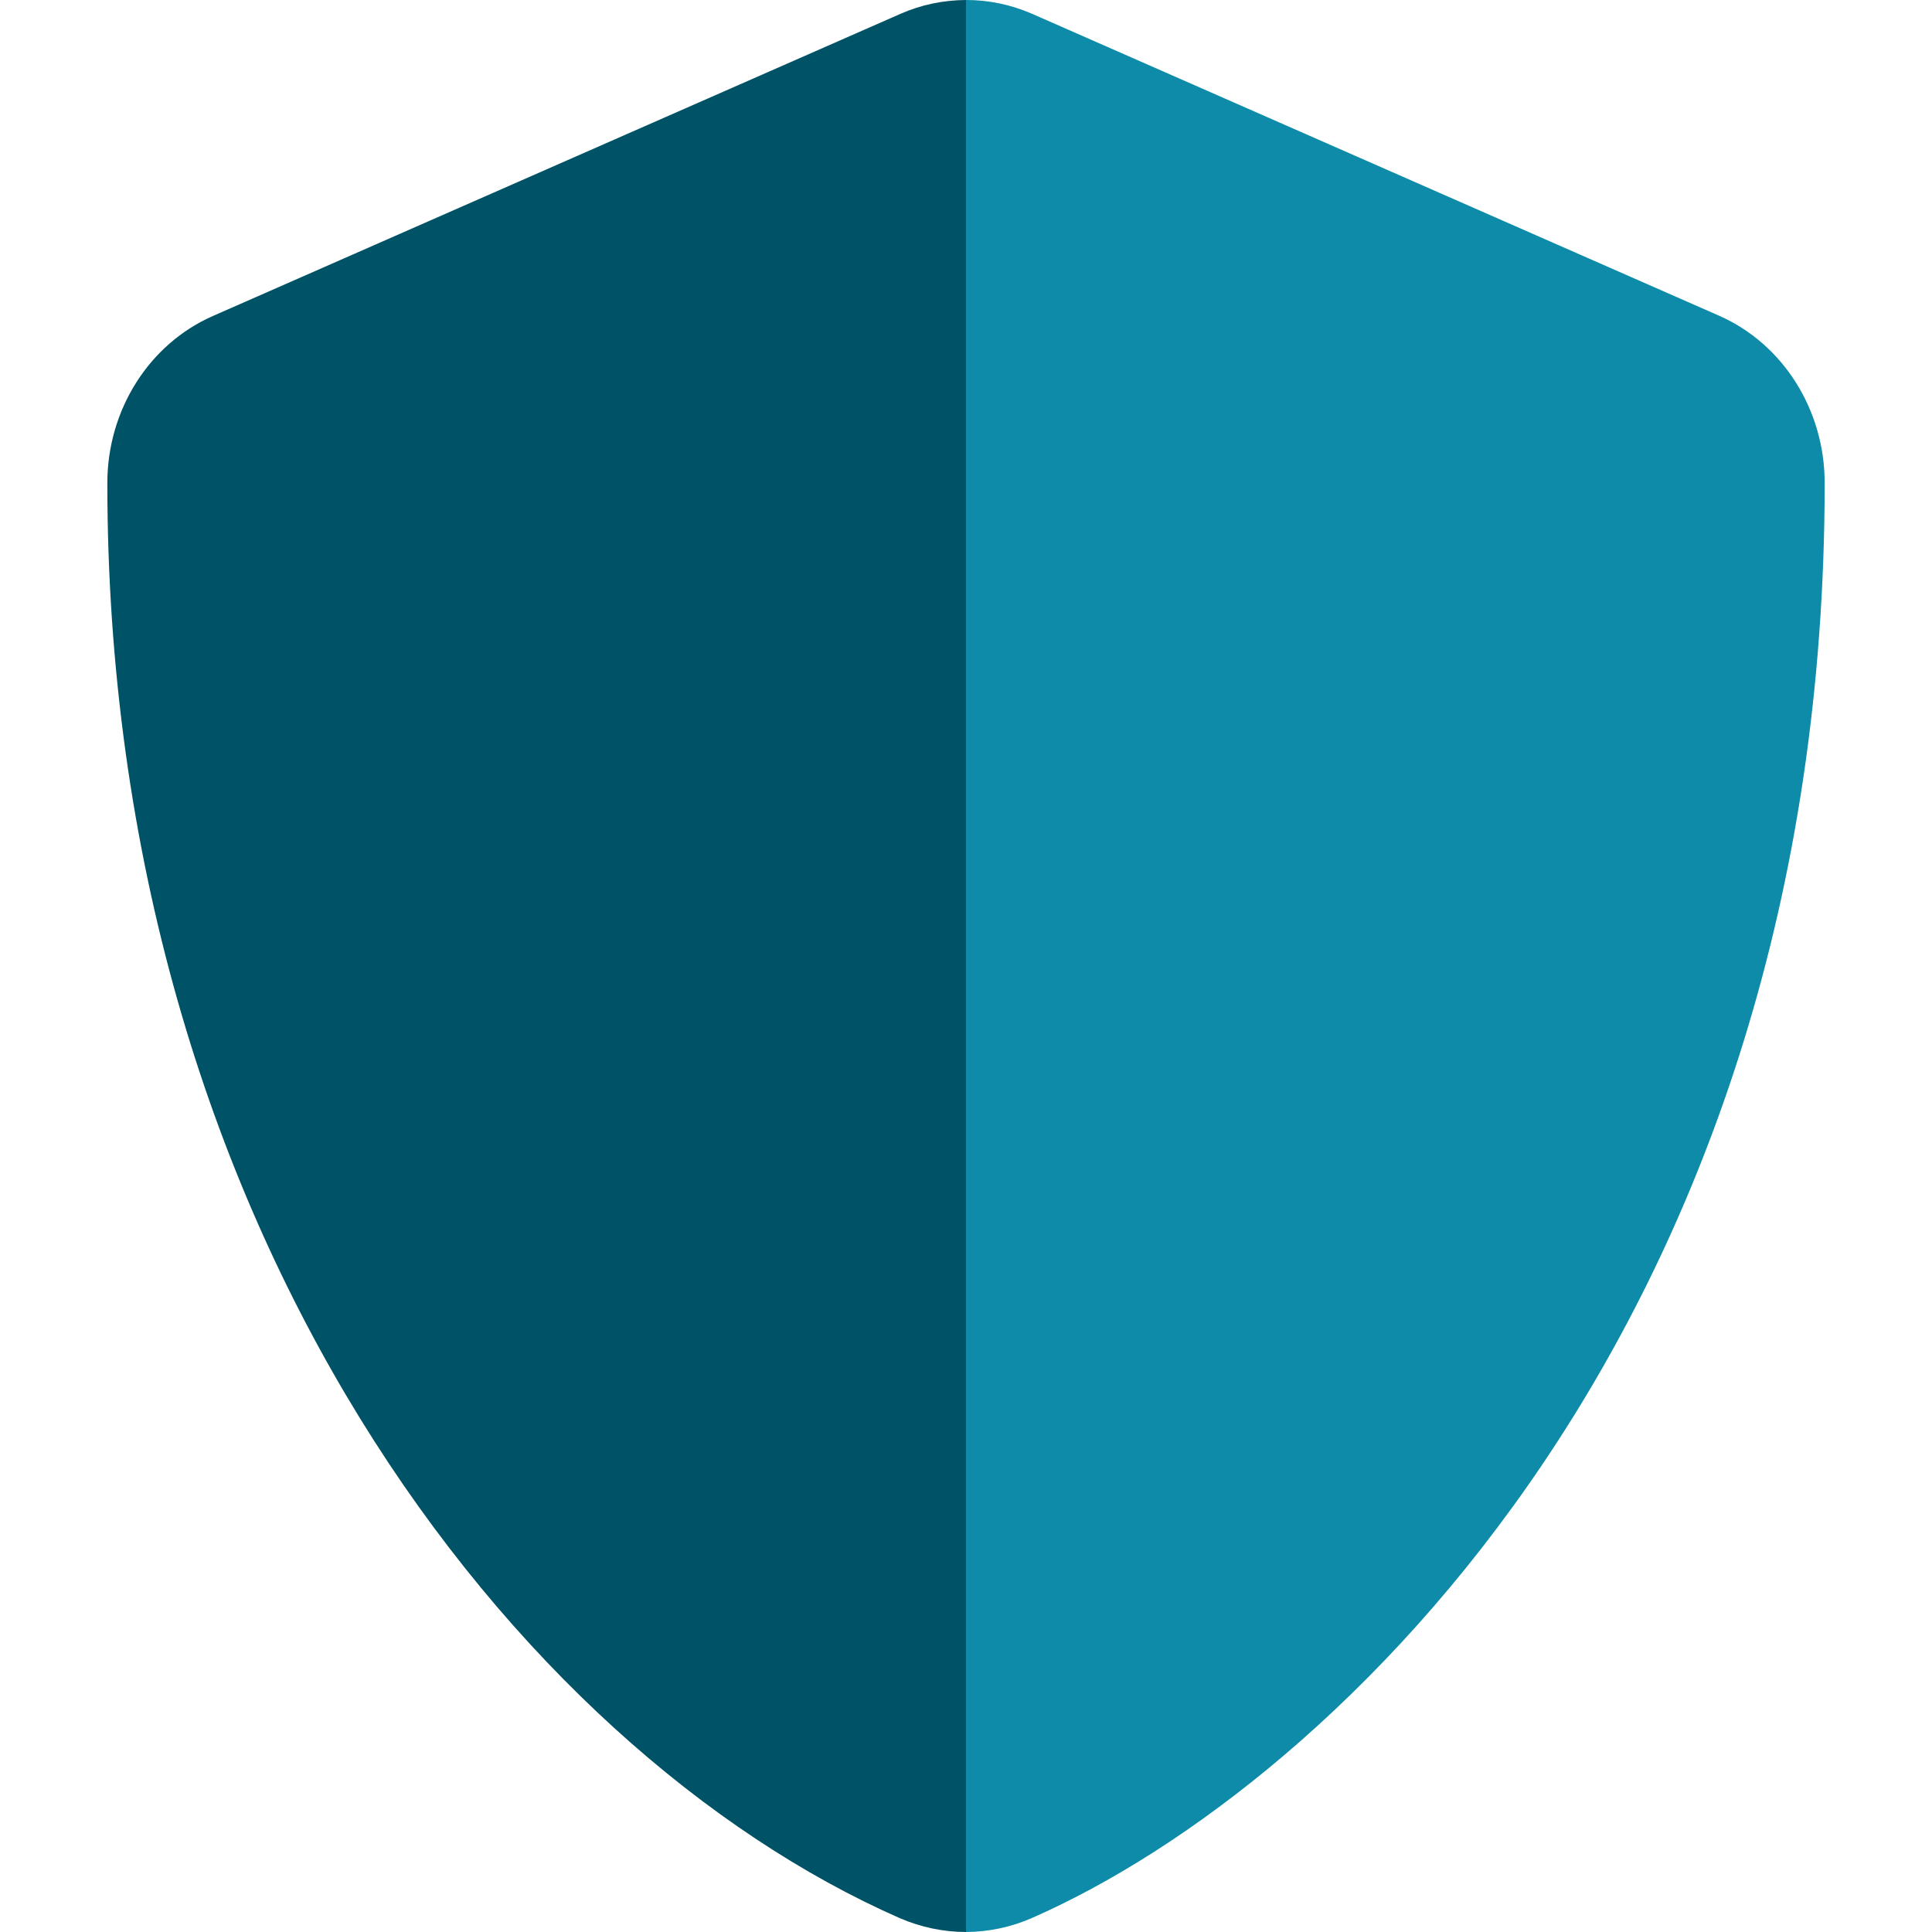 <?xml version="1.0" encoding="UTF-8"?>
<svg width="36px" height="36px" viewBox="0 0 36 36" version="1.1" xmlns="http://www.w3.org/2000/svg" xmlns:xlink="http://www.w3.org/1999/xlink">
    <title>ico/inbank-notify</title>
    <defs>
        <path d="M18,0 C17.579,0.002 17.162,0.088 16.774,0.26 L16.774,0.26 L3.974,5.885 C2.779,6.407 2.001,7.636 2,9 L2,9 C2,22.959 9.634,32.605 16.766,35.742 L16.766,35.742 C17.158,35.911 17.578,36 18,36 L18,36 L18,0 Z" id="path-1"></path>
    </defs>
    <g id="ico/inbank-notify" stroke="none" stroke-width="1" fill="none" fill-rule="evenodd">
        <path d="M18.006,0 L18,0 L18,36 C18.421,35.998 18.838,35.91 19.227,35.74 C24.94,33.23 34,24.559 34,9 C34.001,7.638 33.225,6.408 32.033,5.883 L19.233,0.258 C18.843,0.088 18.428,0 18.006,0" id="Fill-1" fill="#0D8BA8"></path>
        <mask id="mask-2" fill="white">
            <use xlink:href="#path-1"></use>
        </mask>
        <use id="Clip-5" fill="#005366" xlink:href="#path-1"></use>
    </g>
</svg>